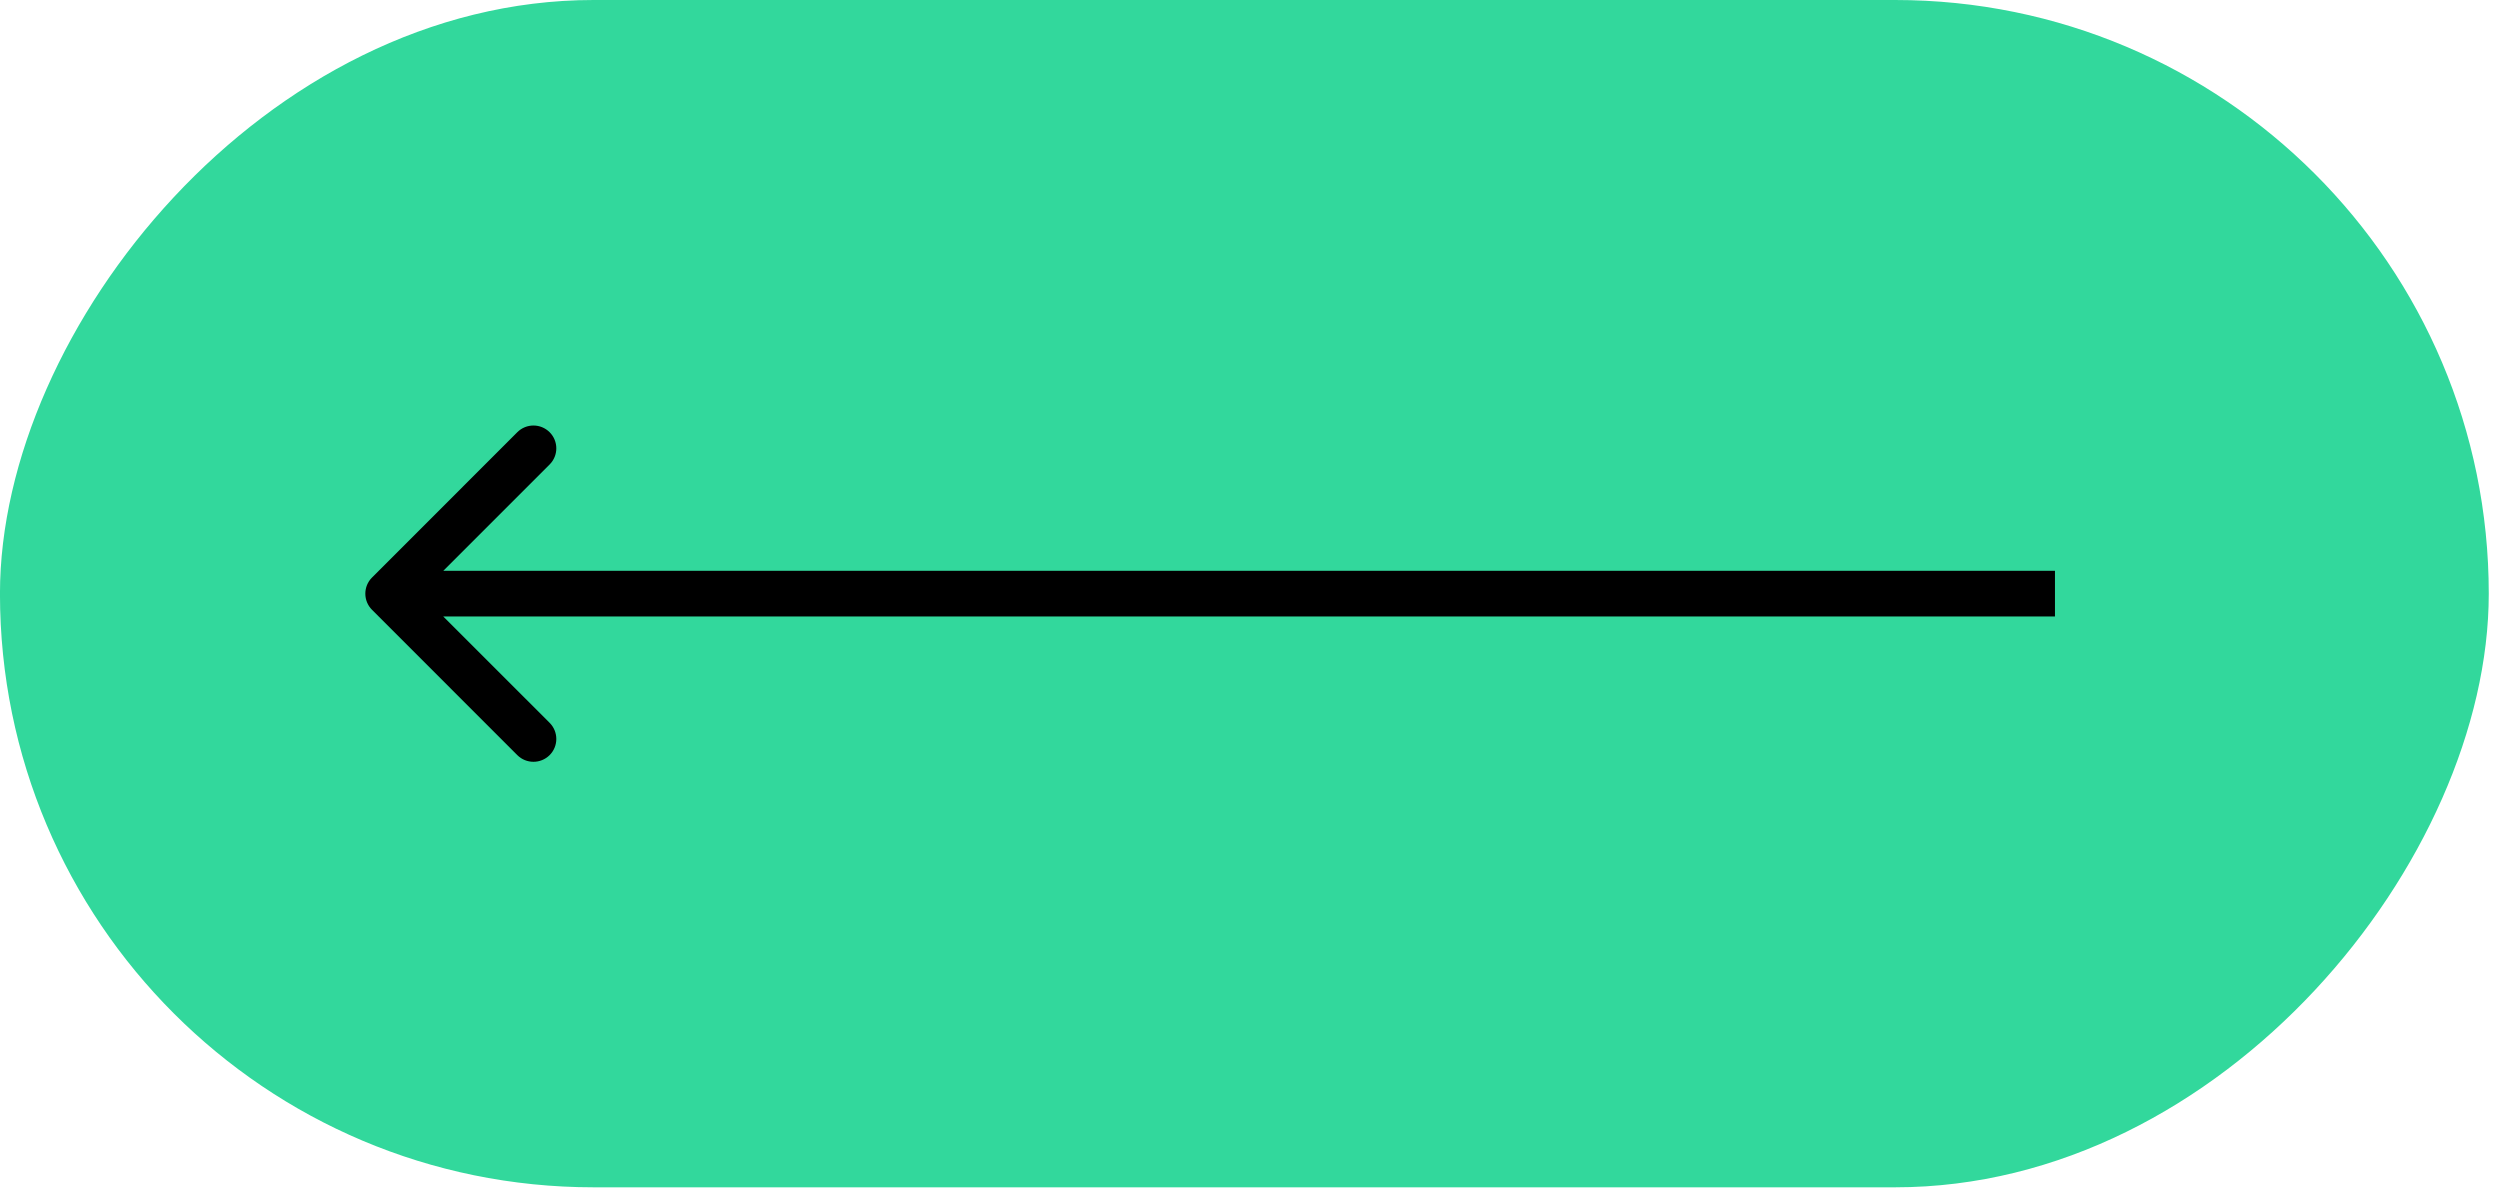 <svg width="79" height="38" viewBox="0 0 79 38" fill="none" xmlns="http://www.w3.org/2000/svg">
<rect width="78.646" height="37.519" rx="18.759" transform="matrix(-1 0 0 1 78.645 0)" fill="#32D89C"/>
<path d="M11.756 19.27C11.474 18.988 11.474 18.531 11.756 18.25L16.347 13.658C16.629 13.376 17.086 13.376 17.368 13.658C17.65 13.94 17.65 14.396 17.368 14.678L13.286 18.76L17.368 22.841C17.65 23.123 17.65 23.58 17.368 23.862C17.086 24.143 16.629 24.143 16.347 23.862L11.756 19.27ZM64.937 18.76V19.481H12.266V18.76V18.038H64.937V18.76Z" fill="black"/>
</svg>
